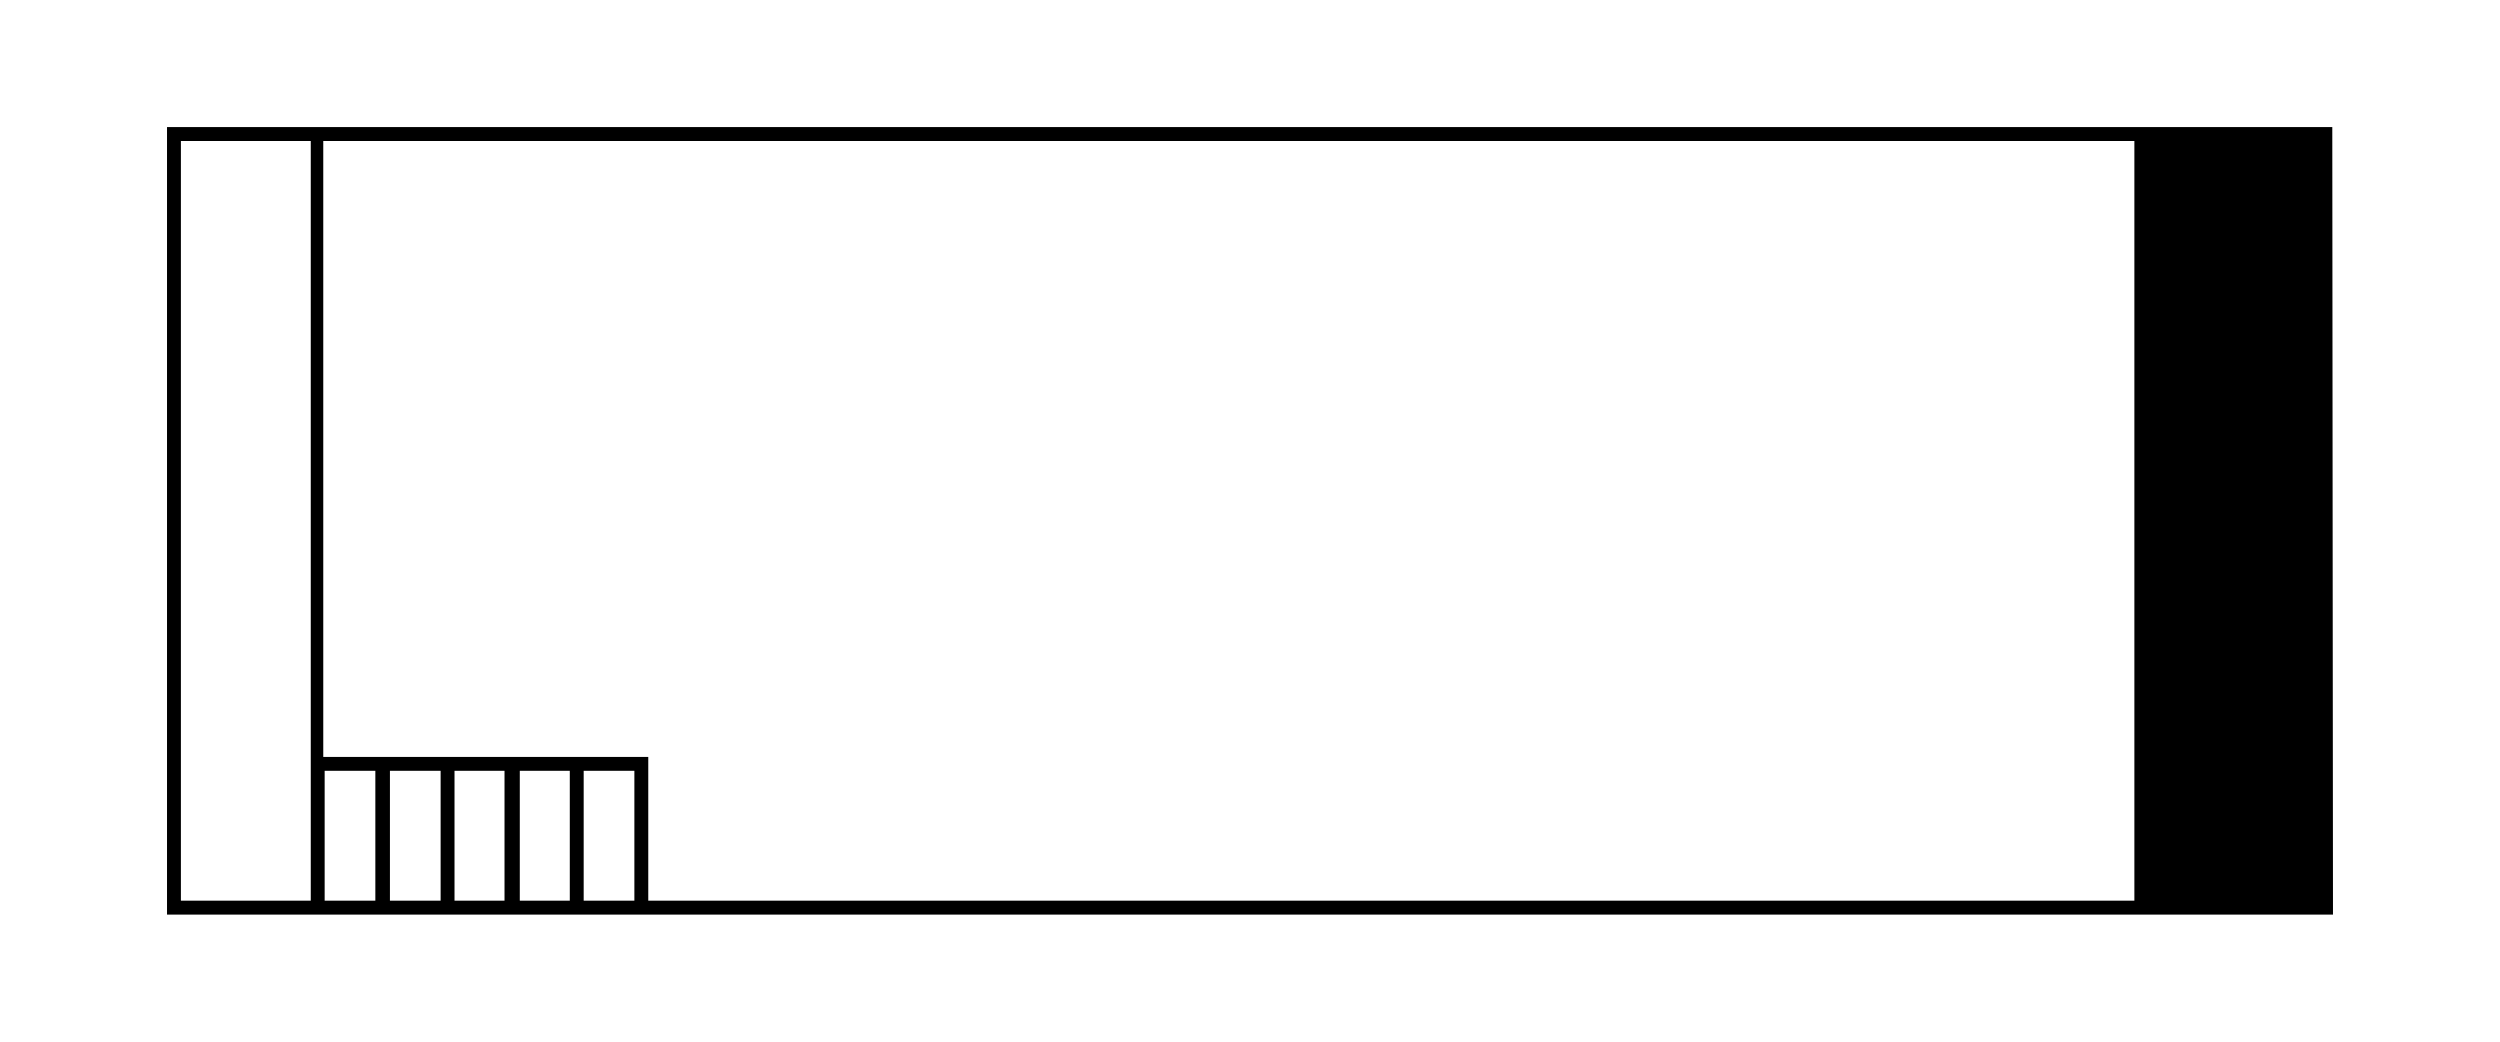 <?xml version="1.0" encoding="UTF-8" standalone="no"?>
<svg xmlns="http://www.w3.org/2000/svg" xmlns:xlink="http://www.w3.org/1999/xlink" xmlns:serif="http://www.serif.com/" width="100%" height="100%" viewBox="0 0 360 150" version="1.1" xml:space="preserve" style="fill-rule:evenodd;clip-rule:evenodd;stroke-linejoin:round;stroke-miterlimit:2;">
    <g id="Page-1">
        <g id="lpw-la-plage-11">
            <rect id="Rectangle" x="0" y="0" width="360" height="150" style="fill:none;"></rect>
            <path d="M335.85,18.3L24.05,18.3L24.05,131.7L335.95,131.7L335.85,18.3ZM44.75,20.3L44.75,129.7L26.05,129.7L26.05,20.3L44.75,20.3ZM54.05,129.7L46.75,129.7L46.75,111L54.05,111L54.05,129.7ZM63.45,129.7L56.15,129.7L56.15,111L63.45,111L63.45,129.7ZM72.65,129.7L65.45,129.7L65.45,111L72.65,111L72.65,129.7ZM82.05,129.7L74.85,129.7L74.85,111L82.05,111L82.05,129.7ZM91.35,129.7L84.05,129.7L84.05,111L91.35,111L91.35,129.7ZM93.35,129.7L93.35,109L46.55,109L46.55,20.3L307.35,20.3L307.35,129.7L93.35,129.7Z" style="fill-rule:nonzero;"></path>
        </g>
    </g>
</svg>
